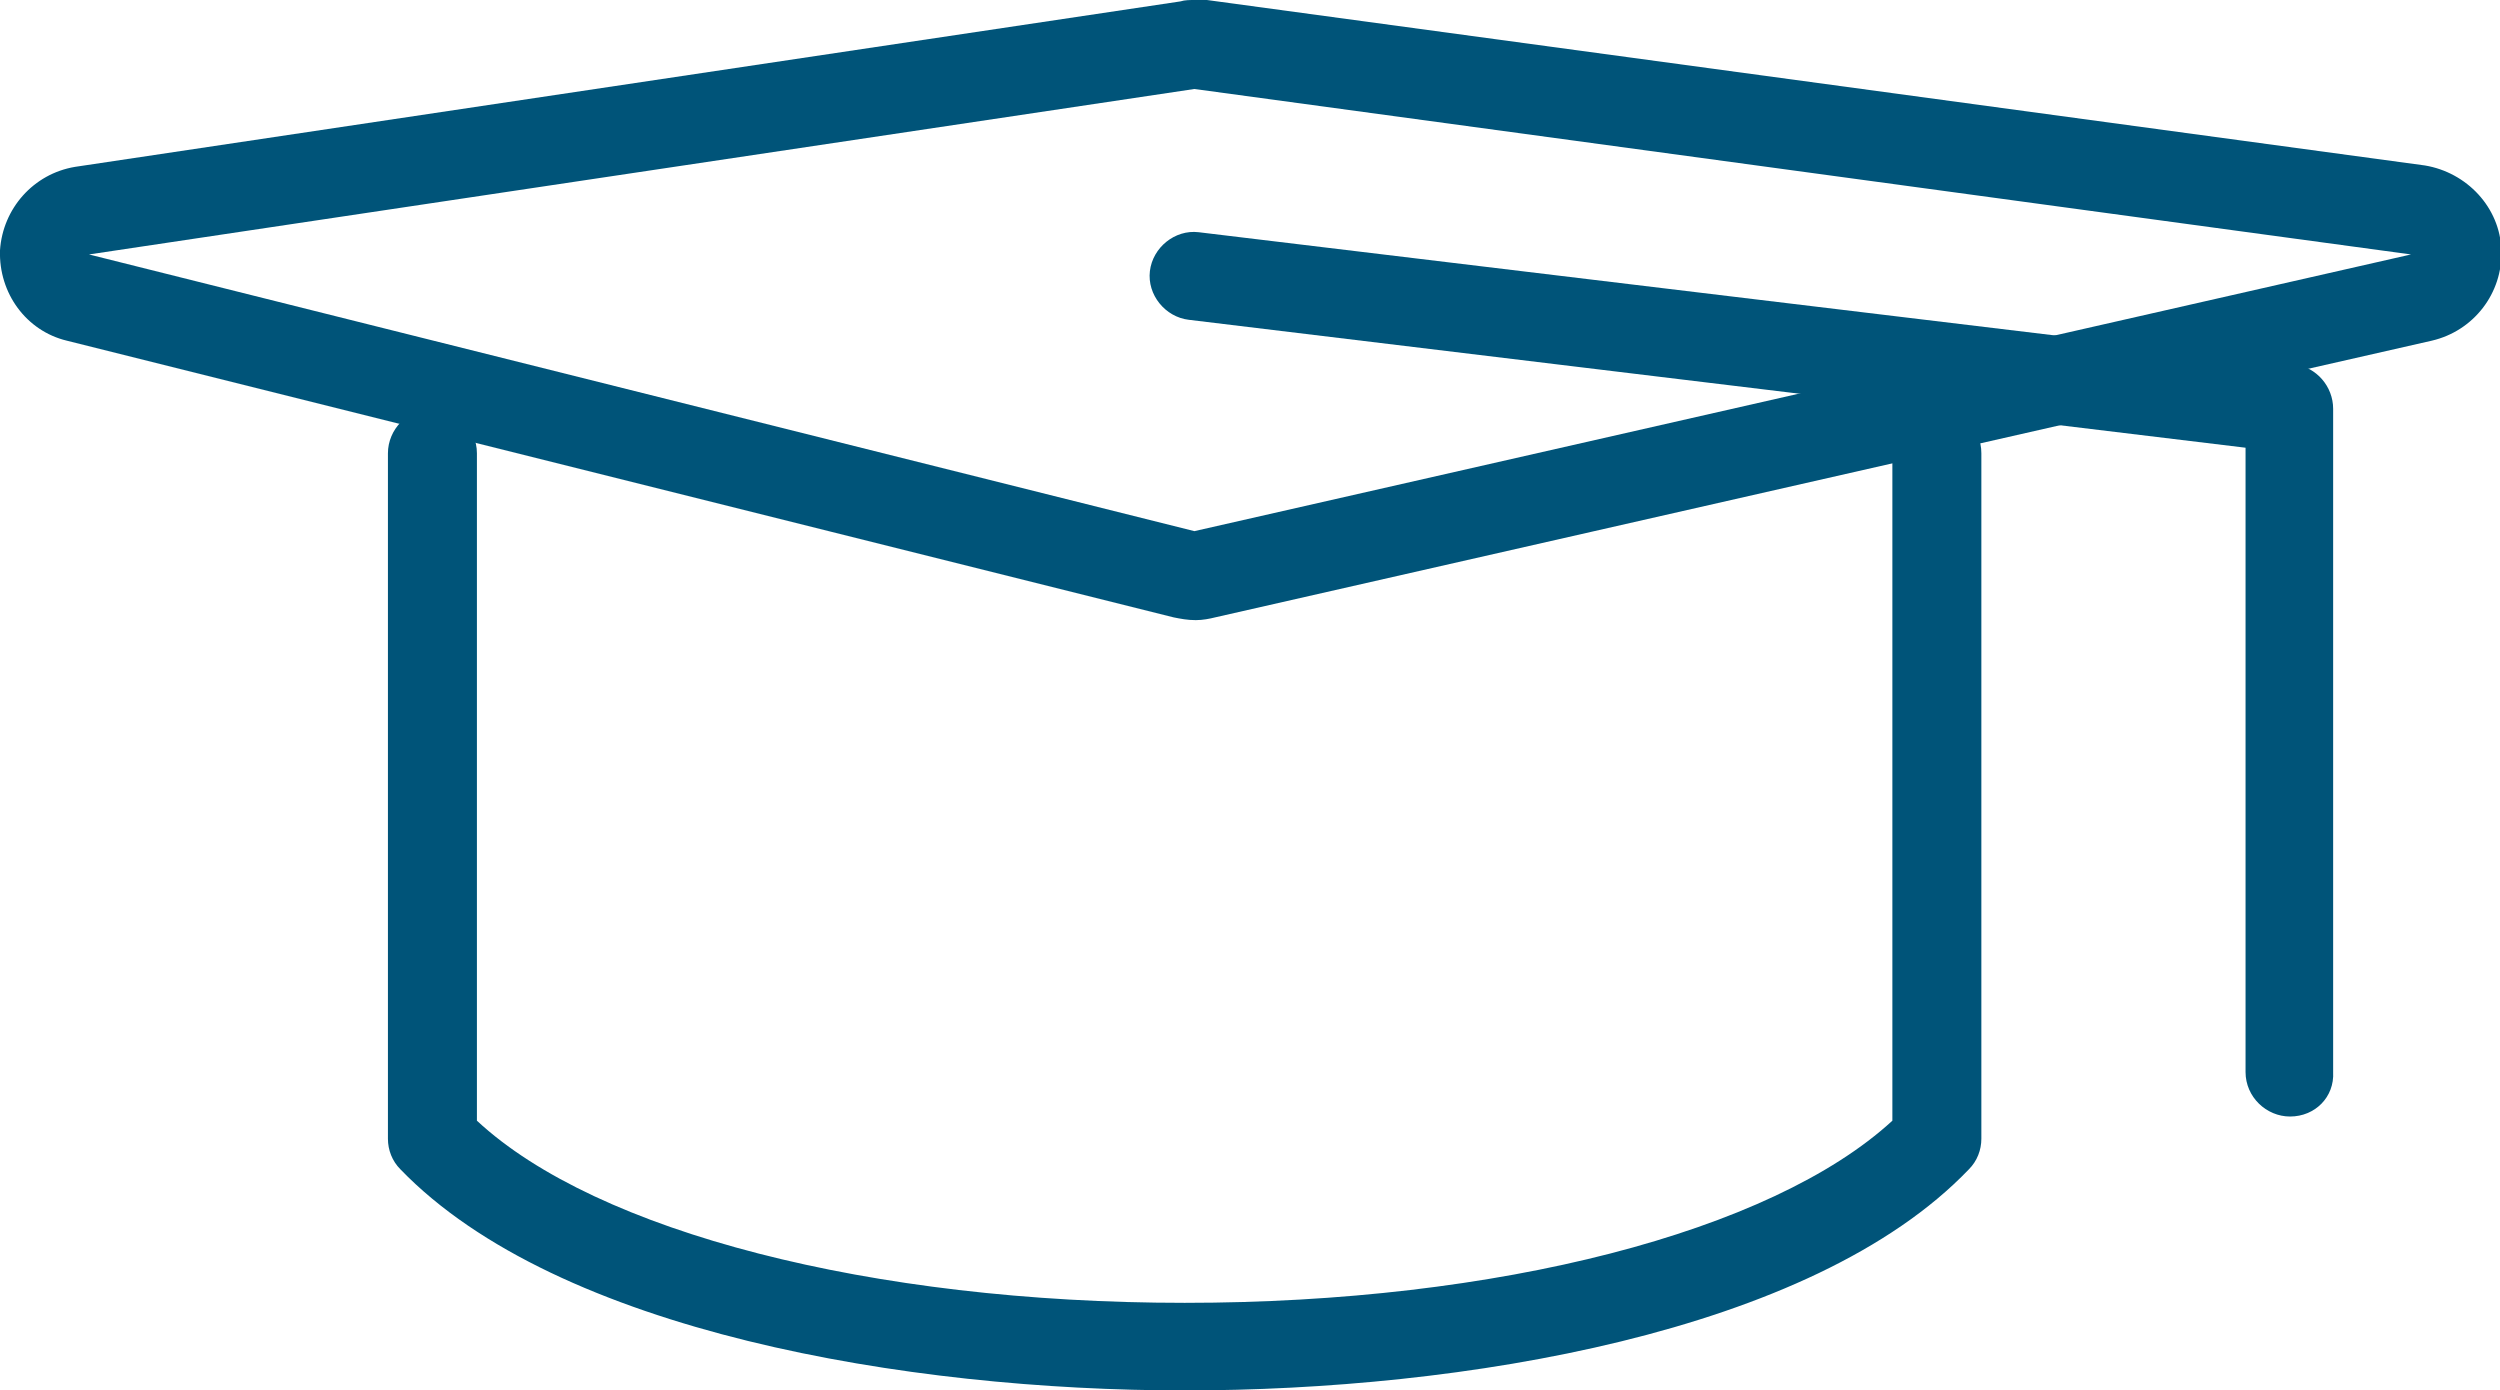 <?xml version="1.0" encoding="utf-8"?>
<!-- Generator: Adobe Illustrator 28.3.0, SVG Export Plug-In . SVG Version: 6.00 Build 0)  -->
<svg version="1.1" id="Layer_1" xmlns="http://www.w3.org/2000/svg" xmlns:xlink="http://www.w3.org/1999/xlink" x="0px" y="0px"
	 viewBox="0 0 179.8 100" style="enable-background:new 0 0 179.8 100;" xml:space="preserve">
<style type="text/css">
	.st0{fill:#005479;}
</style>
<g>
	<path class="st0" d="M85.2,100c-19.9,0-45.1-4.2-56.4-15.9c-0.6-0.6-0.9-1.4-0.9-2.2V32.6c0-1.7,1.4-3.2,3.2-3.2
		c1.7,0,3.2,1.4,3.2,3.2v48c8.6,8,28.4,13.1,50.9,13.1s42.2-5.1,50.9-13.1v-48c0-1.7,1.4-3.2,3.2-3.2s3.2,1.4,3.2,3.2v49.3
		c0,0.8-0.3,1.6-0.9,2.2C130.3,95.9,105,100,85.2,100z"/>
	<path class="st0" d="M164.7,80.3c-1.7,0-3.2-1.4-3.2-3.2V32.2l-76-9.2c-1.7-0.2-3-1.8-2.8-3.5s1.8-3,3.5-2.8l78.8,9.5
		c1.6,0.2,2.8,1.6,2.8,3.2v47.7C167.9,78.9,166.5,80.3,164.7,80.3z"/>
	<path class="st0" d="M85.9,6.4l87.5,11.9L85.9,38.2L6.4,18.3L85.9,6.4 M85.9,0c-0.3,0-0.7,0-1,0.1L5.4,12c-3,0.5-5.2,3-5.4,6
		c-0.1,3.1,1.9,5.8,4.8,6.5l79.6,19.9c0.5,0.1,1,0.2,1.6,0.2c0.5,0,1-0.1,1.4-0.2l87.5-19.9c3-0.7,5.1-3.4,5-6.5s-2.5-5.6-5.5-6.1
		L86.8,0C86.5,0,86.2,0,85.9,0L85.9,0z"/>
</g>
</svg>
